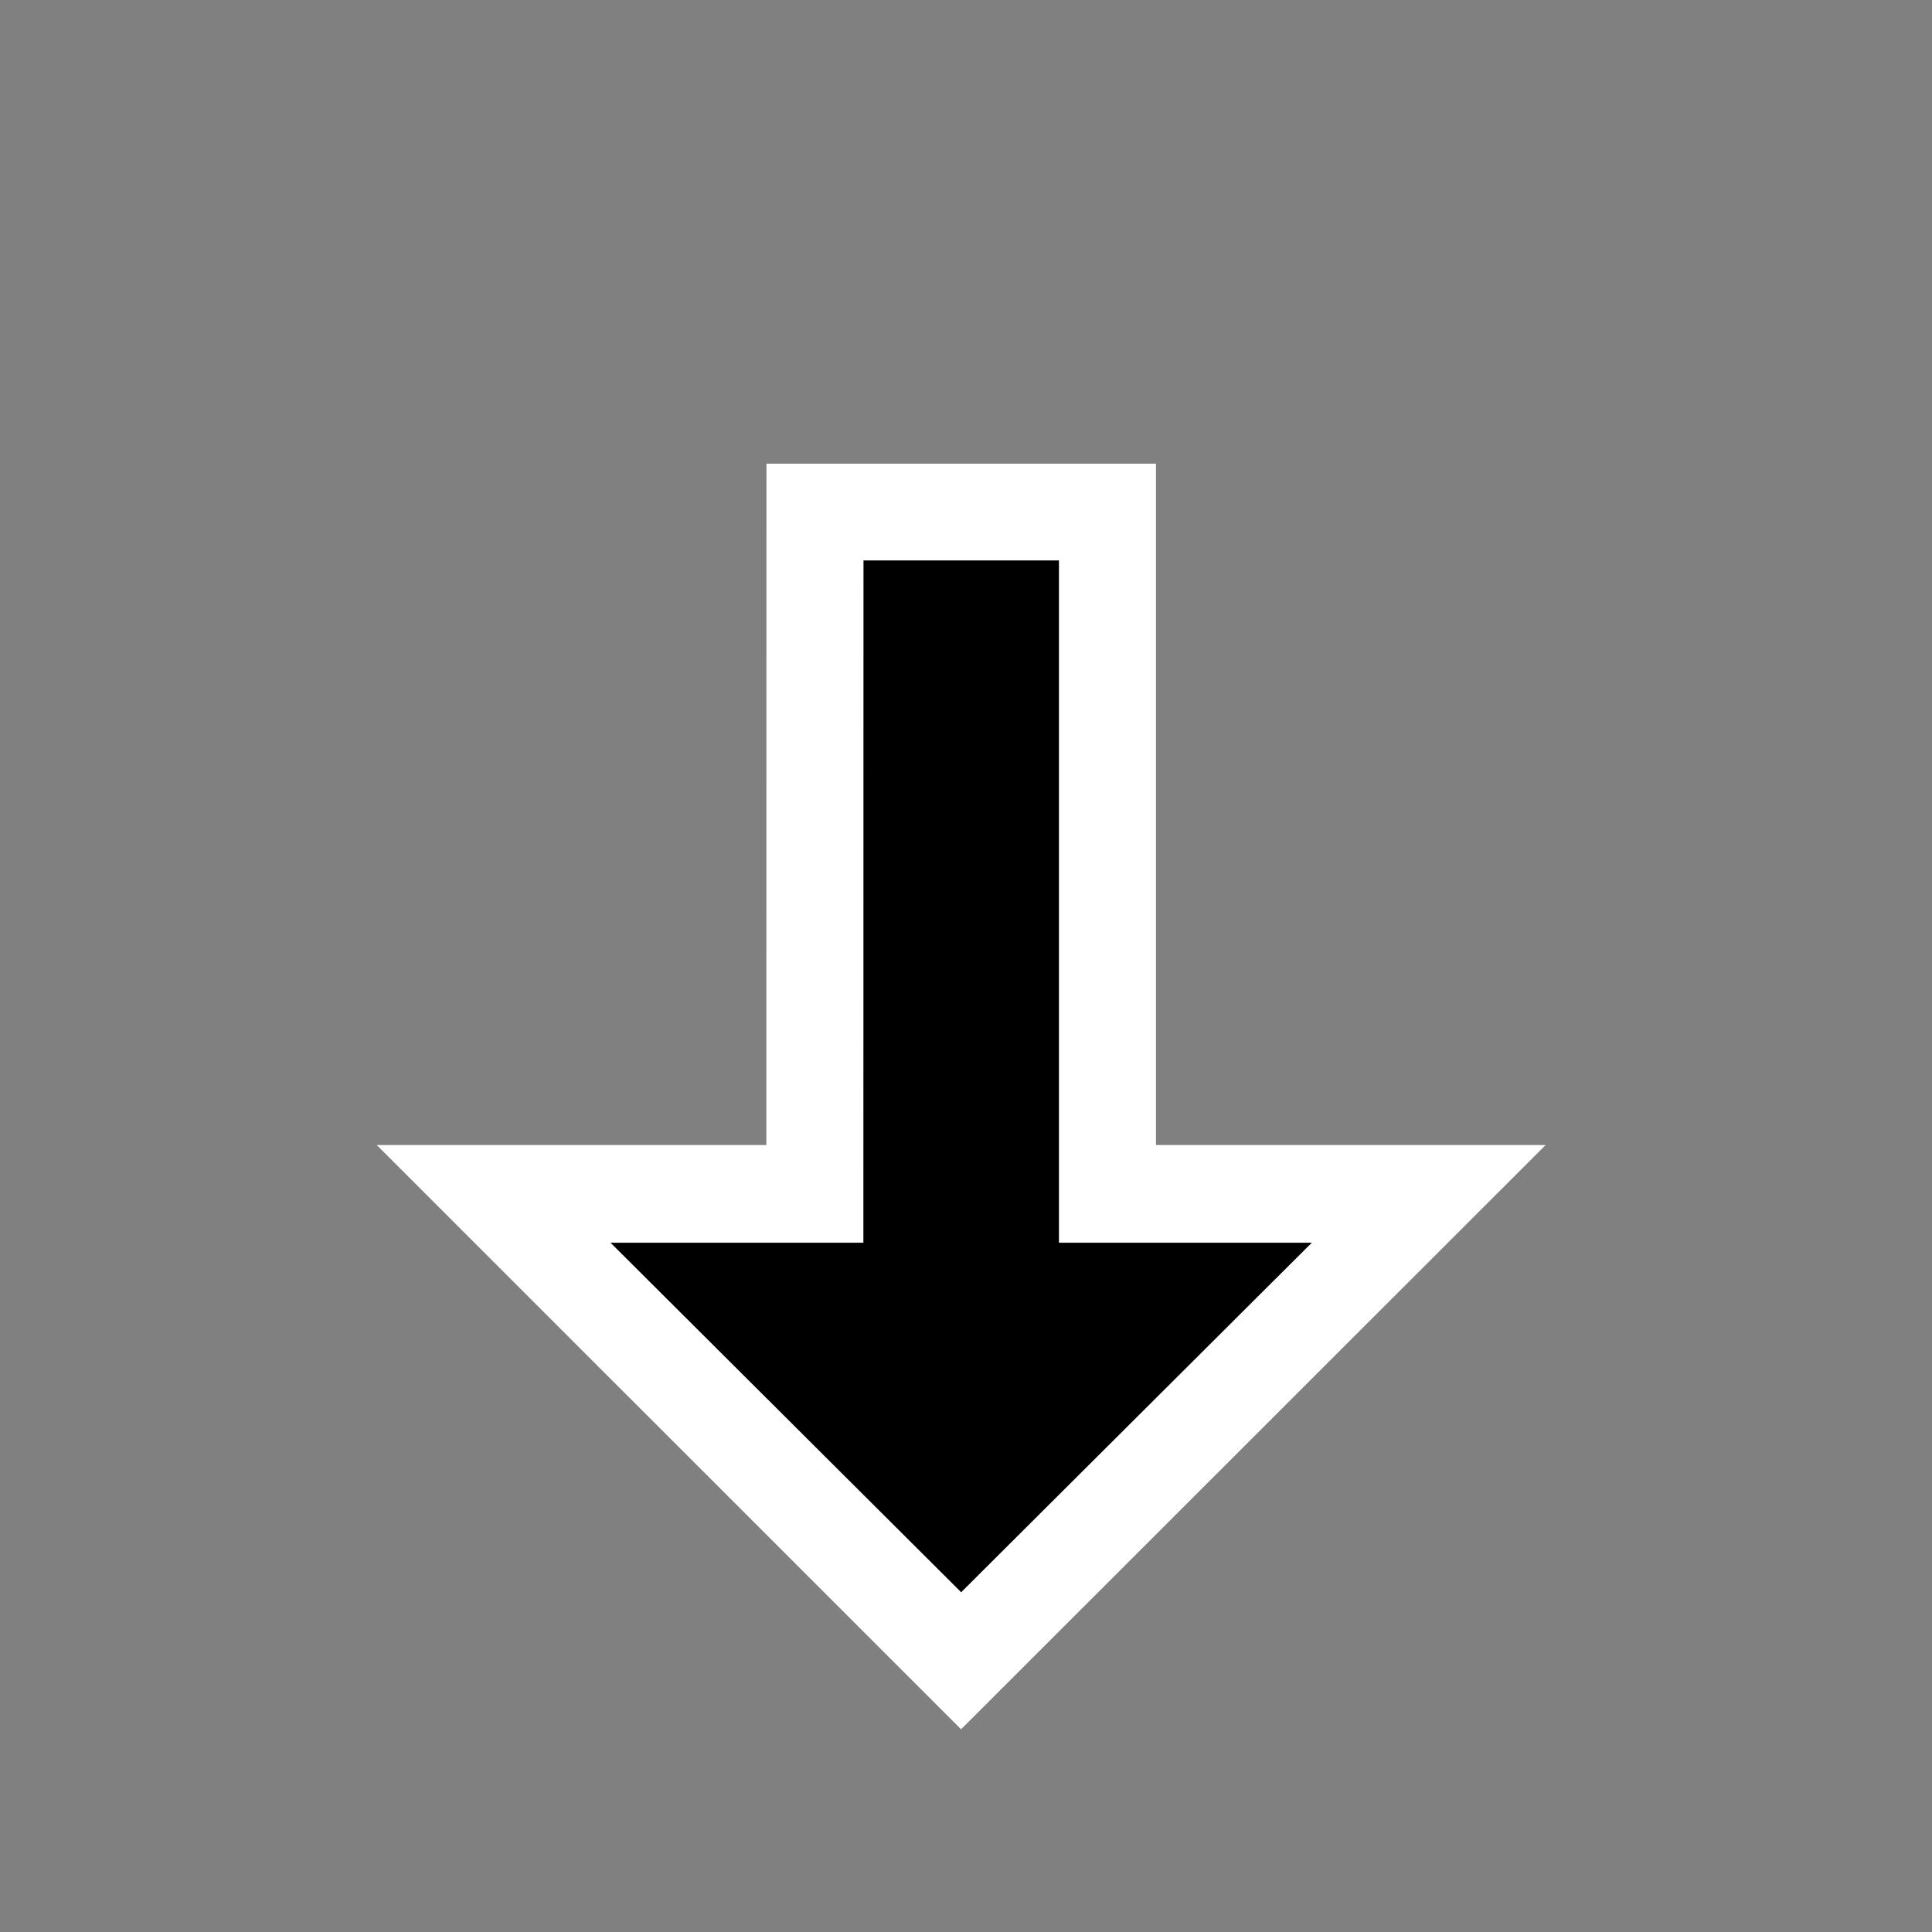 <svg width="200" height="200" viewBox="0 0 200 200" fill="none" xmlns="http://www.w3.org/2000/svg">
    <rect x="0" y="0" width="200" height="200" fill="#808080" stroke="none"/>
    <path fill-rule="evenodd" clip-rule="evenodd"
        d="M79.343 48L79.333 118.536H39L99.49 179.014L160 118.536H119.667V48H79.343Z" fill="white" />
    <path fill-rule="evenodd" clip-rule="evenodd"
        d="M109.623 58.014V128.644H135.8L99.5 164.828L63.2 128.644H89.377L89.388 58.014H109.623Z"
        fill="black" />
</svg>